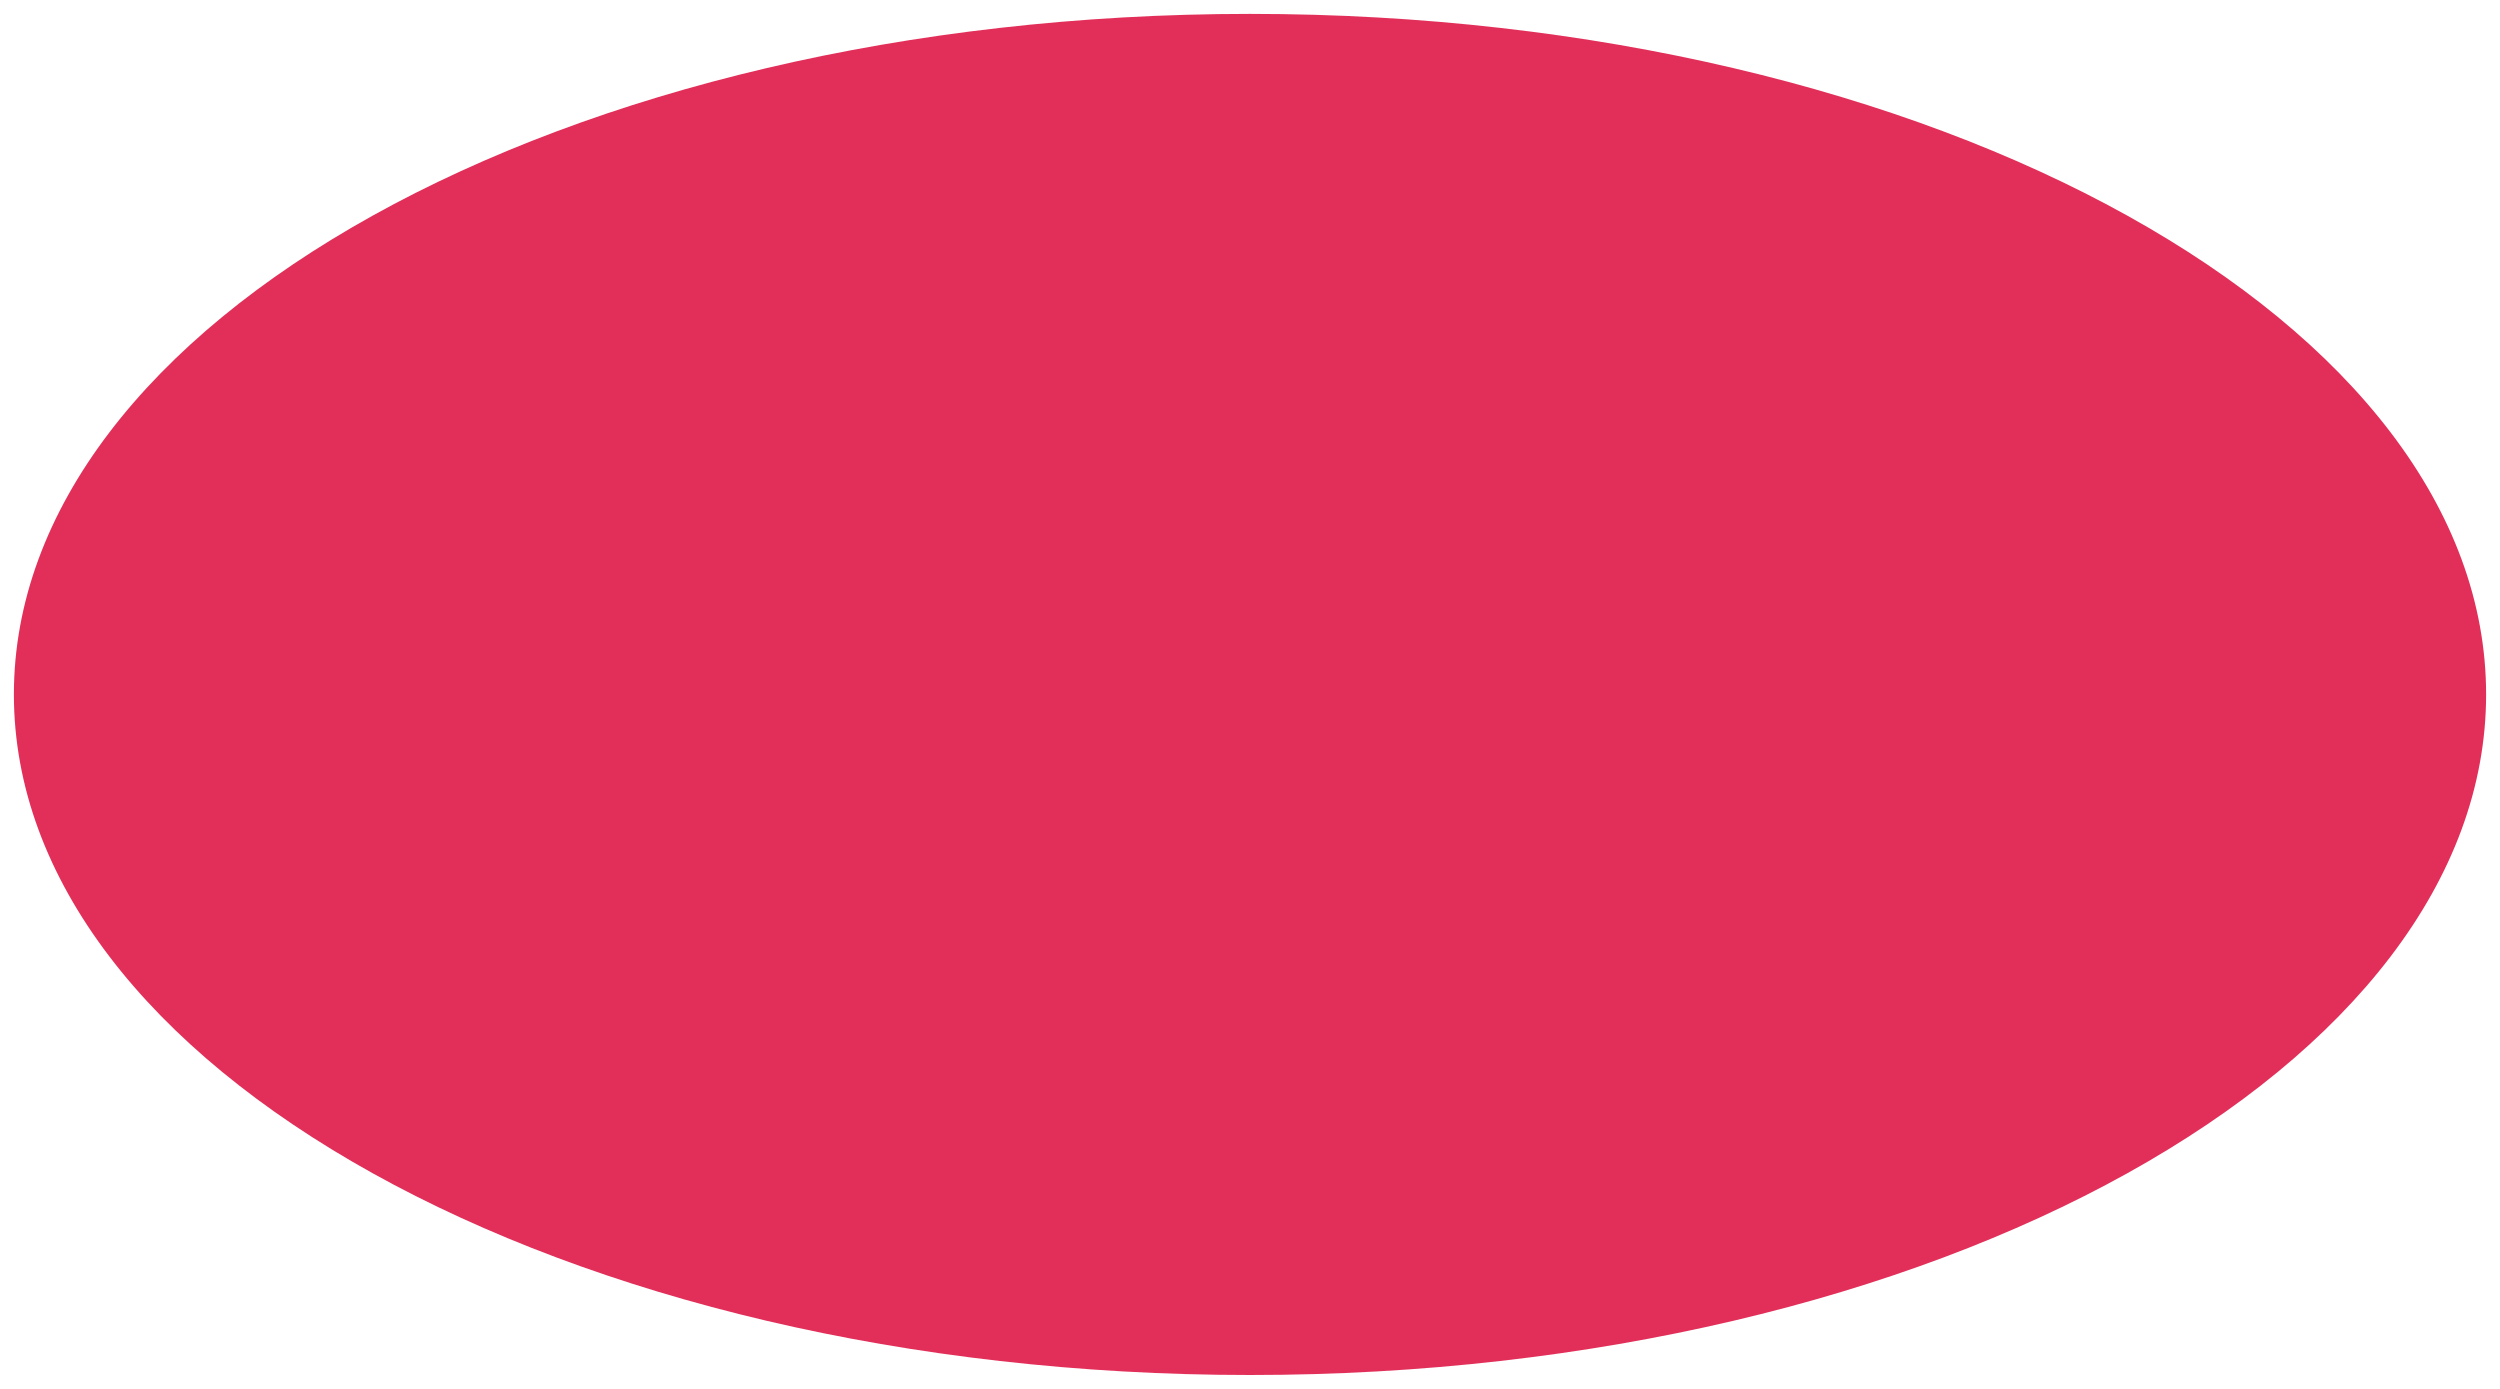 <?xml version="1.0" encoding="UTF-8"?> <svg xmlns="http://www.w3.org/2000/svg" width="90" height="50" viewBox="0 0 90 50" fill="none"> <g clip-path="url(#clip0_578_133)"> <path d="M89.5 25C89.5 31.64 84.65 37.756 76.577 42.241C68.521 46.716 57.358 49.5 45 49.5C32.642 49.5 21.479 46.716 13.423 42.241C5.35 37.756 0.5 31.64 0.5 25C0.5 18.36 5.35 12.244 13.423 7.759C21.479 3.284 32.642 0.5 45 0.5C57.358 0.5 68.521 3.284 76.577 7.759C84.65 12.244 89.5 18.36 89.5 25Z" fill="#E22F59"></path> </g> <defs> <clipPath id="clip0_578_133"> <rect width="90" height="50" fill="white"></rect> </clipPath> </defs> </svg> 